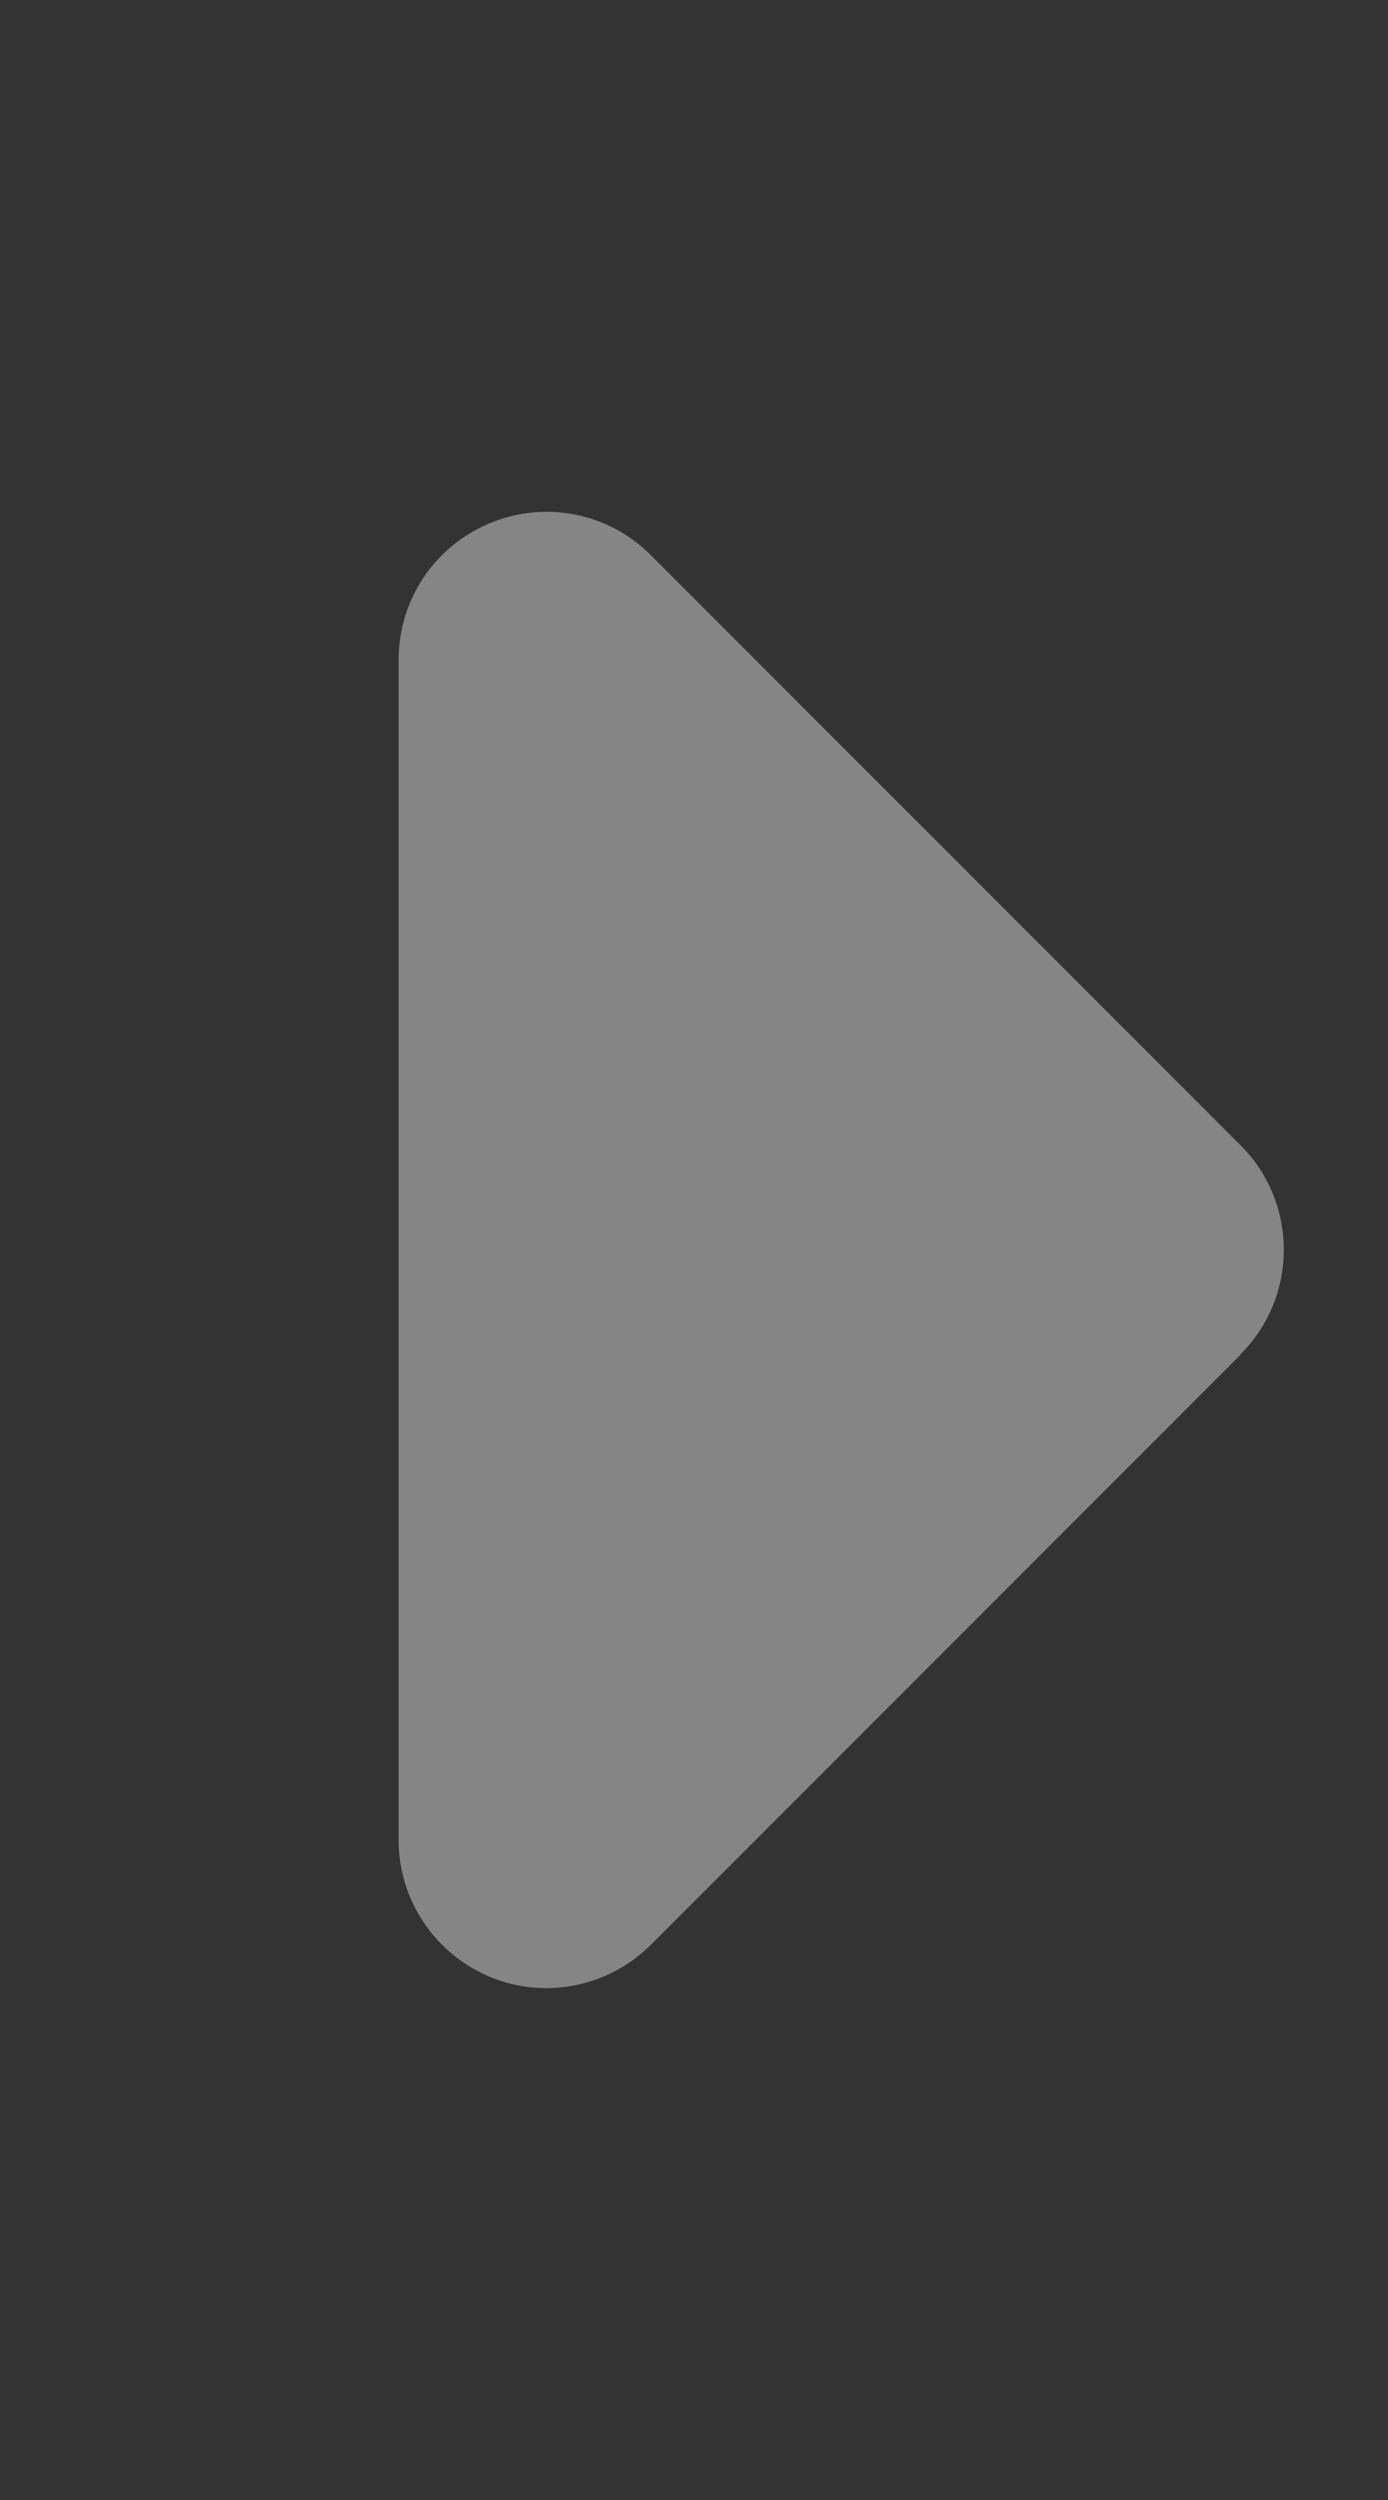 <svg xmlns="http://www.w3.org/2000/svg" width="10" height="18" viewBox="0 0 10 18" fill="none"><rect x="0" y="0" width="10" height="18" fill="#333333" stroke="none"/><g clip-path="url(#clip0_915_2141)"><path opacity="0.4" d="M8.938 9.75C9.353 9.335 9.353 8.661 8.938 8.246L4.688 3.996C4.382 3.691 3.927 3.601 3.529 3.767C3.131 3.933 2.872 4.318 2.872 4.75V13.25C2.872 13.678 3.131 14.067 3.529 14.233C3.927 14.399 4.382 14.306 4.688 14.004L8.938 9.754V9.75Z" fill="white"></path></g><defs><clipPath id="clip0_915_2141"><rect width="8.5" height="17" fill="white" transform="translate(0.75 0.5)"></rect></clipPath></defs></svg>